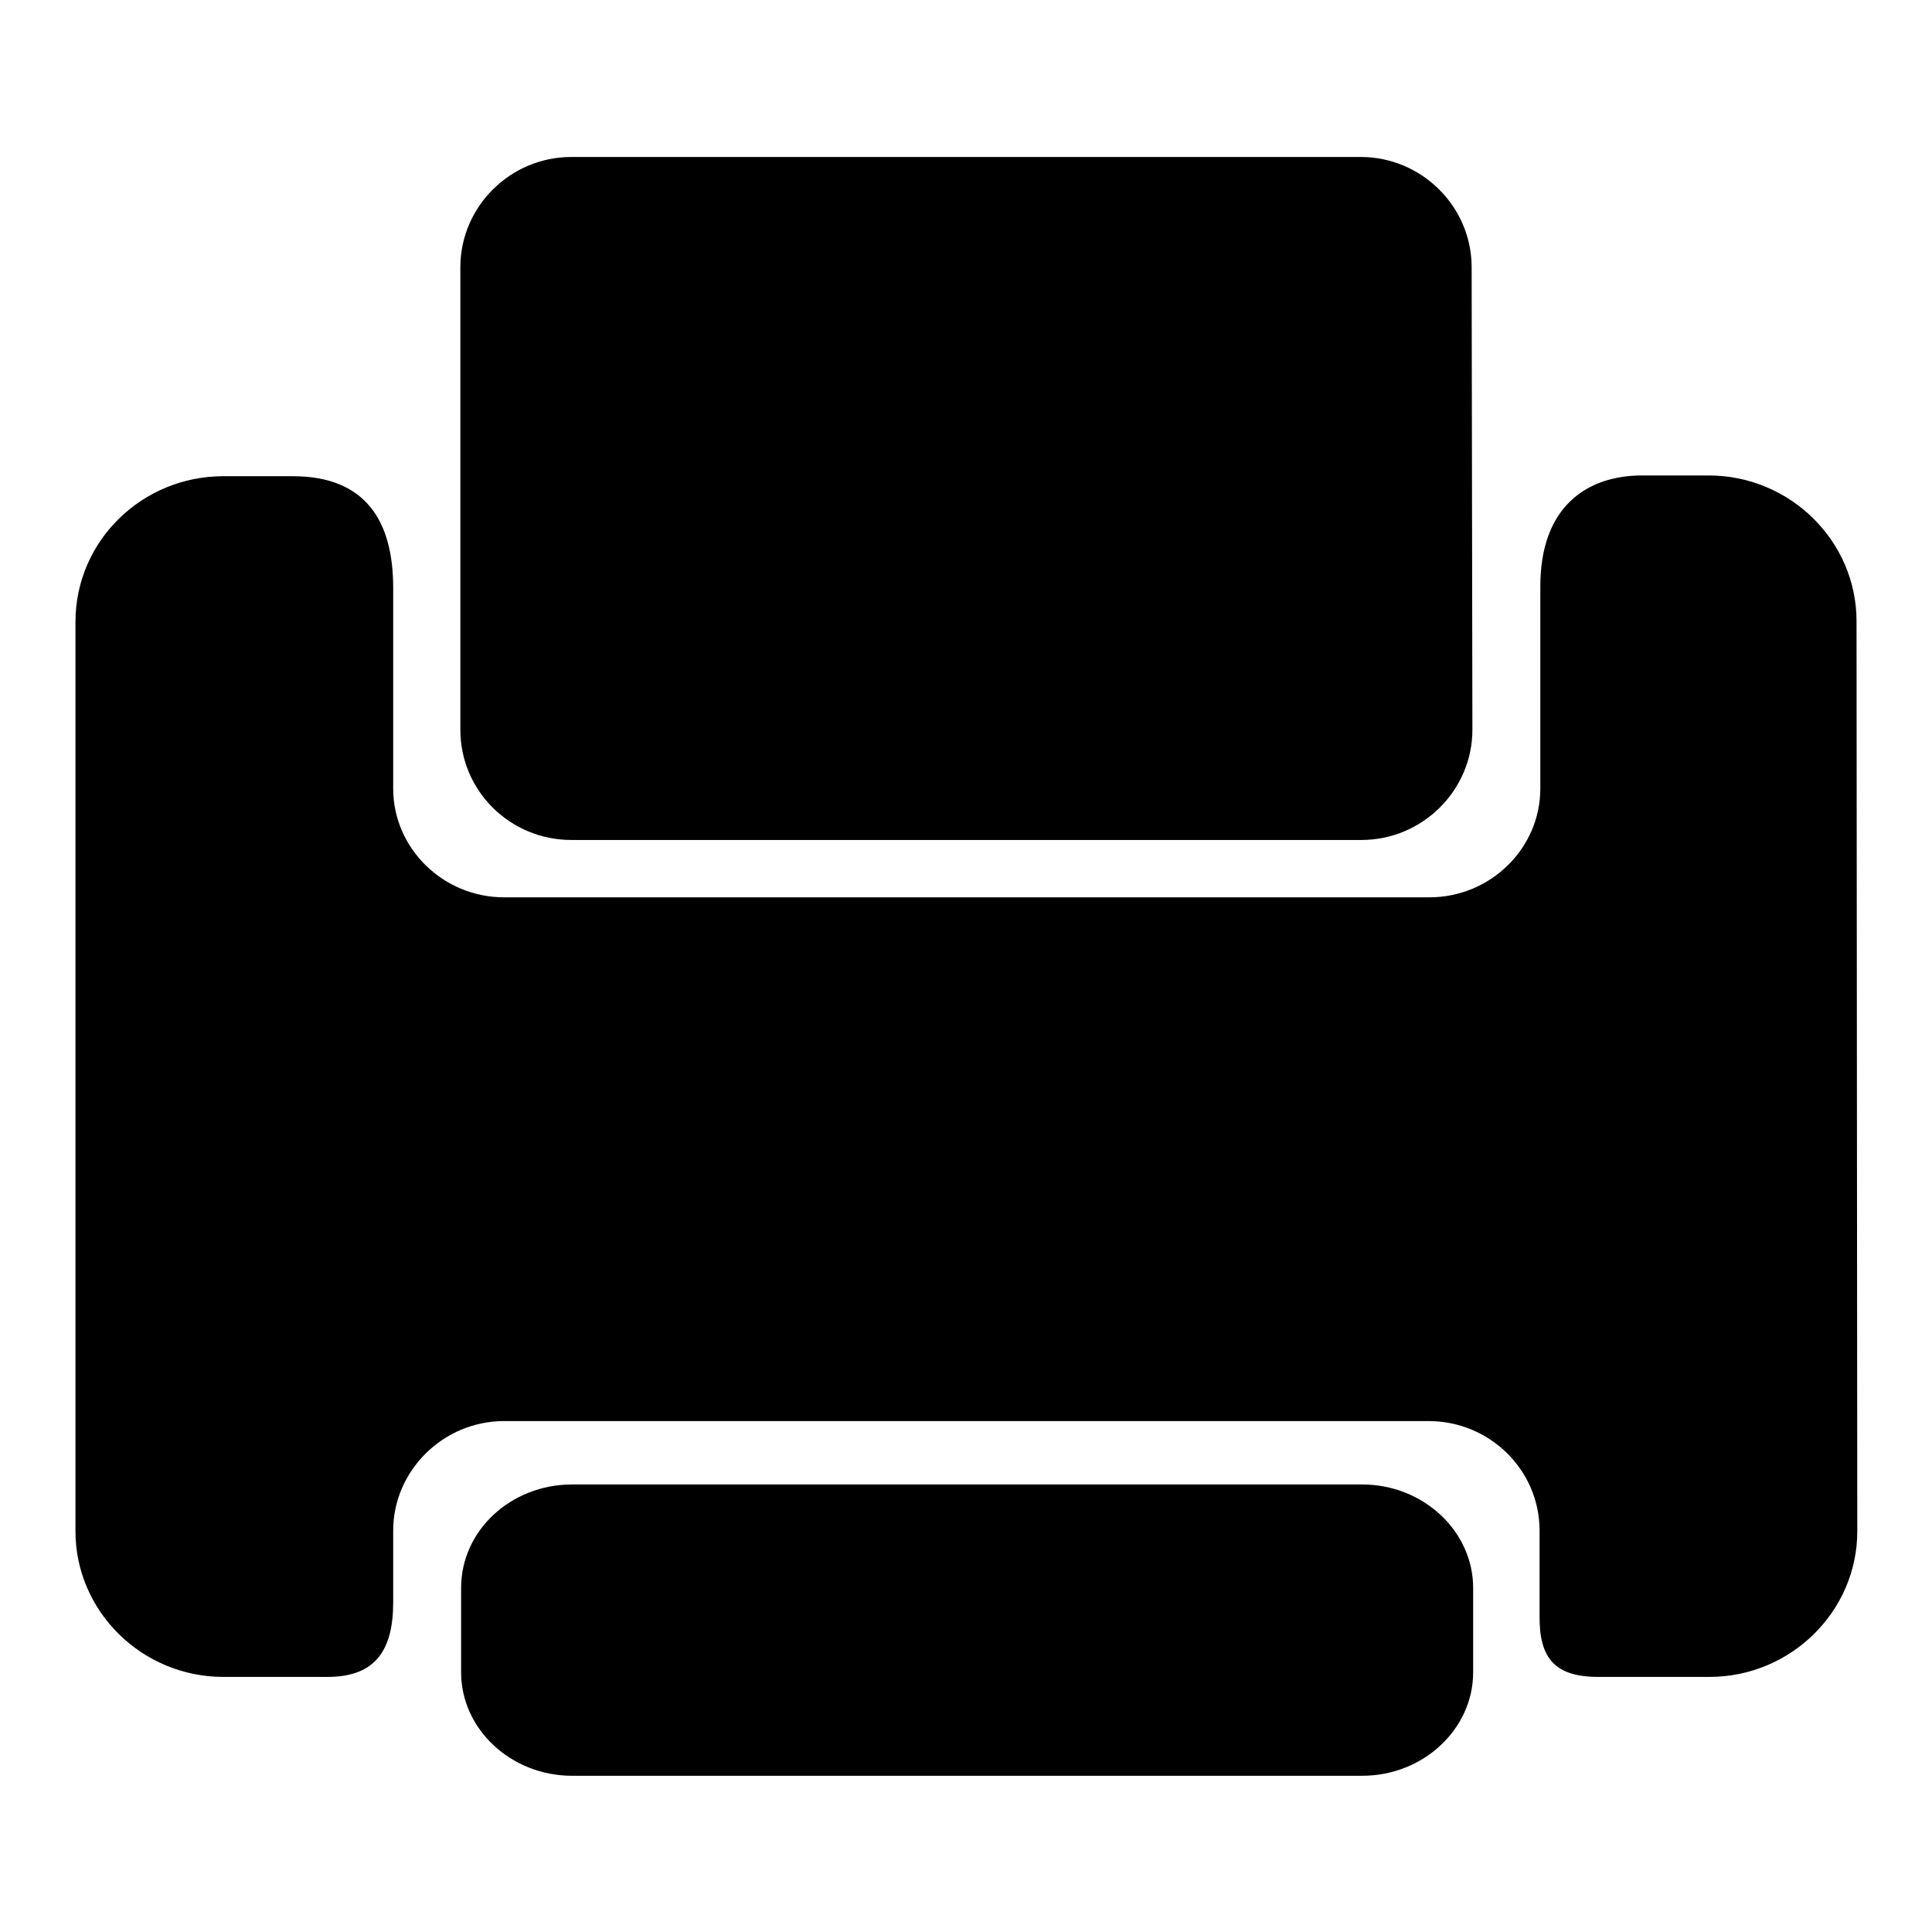 <?xml version="1.0" encoding="utf-8"?>
<!-- Svg Vector Icons : http://www.onlinewebfonts.com/icon -->
<!DOCTYPE svg PUBLIC "-//W3C//DTD SVG 1.1//EN" "http://www.w3.org/Graphics/SVG/1.1/DTD/svg11.dtd">
<svg version="1.1" xmlns="http://www.w3.org/2000/svg" xmlns:xlink="http://www.w3.org/1999/xlink" x="0px" y="0px" viewBox="0 0 256 256" enable-background="new 0 0 256 256" xml:space="preserve">
<g><g><path fill="#000000" d="M61.1,221.6c0,7.5,6.6,13.7,14.7,13.7h104.7c8.1,0,14.7-6.2,14.7-13.7l0,0v-11.2c0-7.5-6.6-13.7-14.7-13.7H75.8c-8.1,0-14.7,6.1-14.7,13.7V221.6L61.1,221.6L61.1,221.6z M195,35.4c0-8-6.6-14.6-14.7-14.6H75.7c-8.1,0-14.7,6.6-14.7,14.6v61.3c0,8.1,6.6,14.6,14.7,14.6h104.7c8.1,0,14.7-6.6,14.7-14.6L195,35.4L195,35.4L195,35.4z M246,82.3c0-10.6-8.8-19.3-19.6-19.3h-8.8c-7.4,0-13.5,4.2-13.5,14.7v26.8c0,7.9-6.6,14.4-14.7,14.4H66.8c-8.1,0-14.7-6.5-14.7-14.4V77.9c0-8.8-3.6-14.8-13.3-14.8h-9.2C18.8,63.1,10,71.7,10,82.4v120.5c0,10.6,8.8,19.3,19.6,19.3h13.8c6.4,0,8.7-3.6,8.7-9.9v-9.5c0-7.9,6.6-14.5,14.7-14.5h122.5c8.1,0,14.7,6.5,14.7,14.5v11.5c0,5.4,2,7.9,7.8,7.9h14.7c10.8,0,19.6-8.7,19.6-19.3L246,82.3L246,82.3L246,82.3z"/></g></g>
</svg>